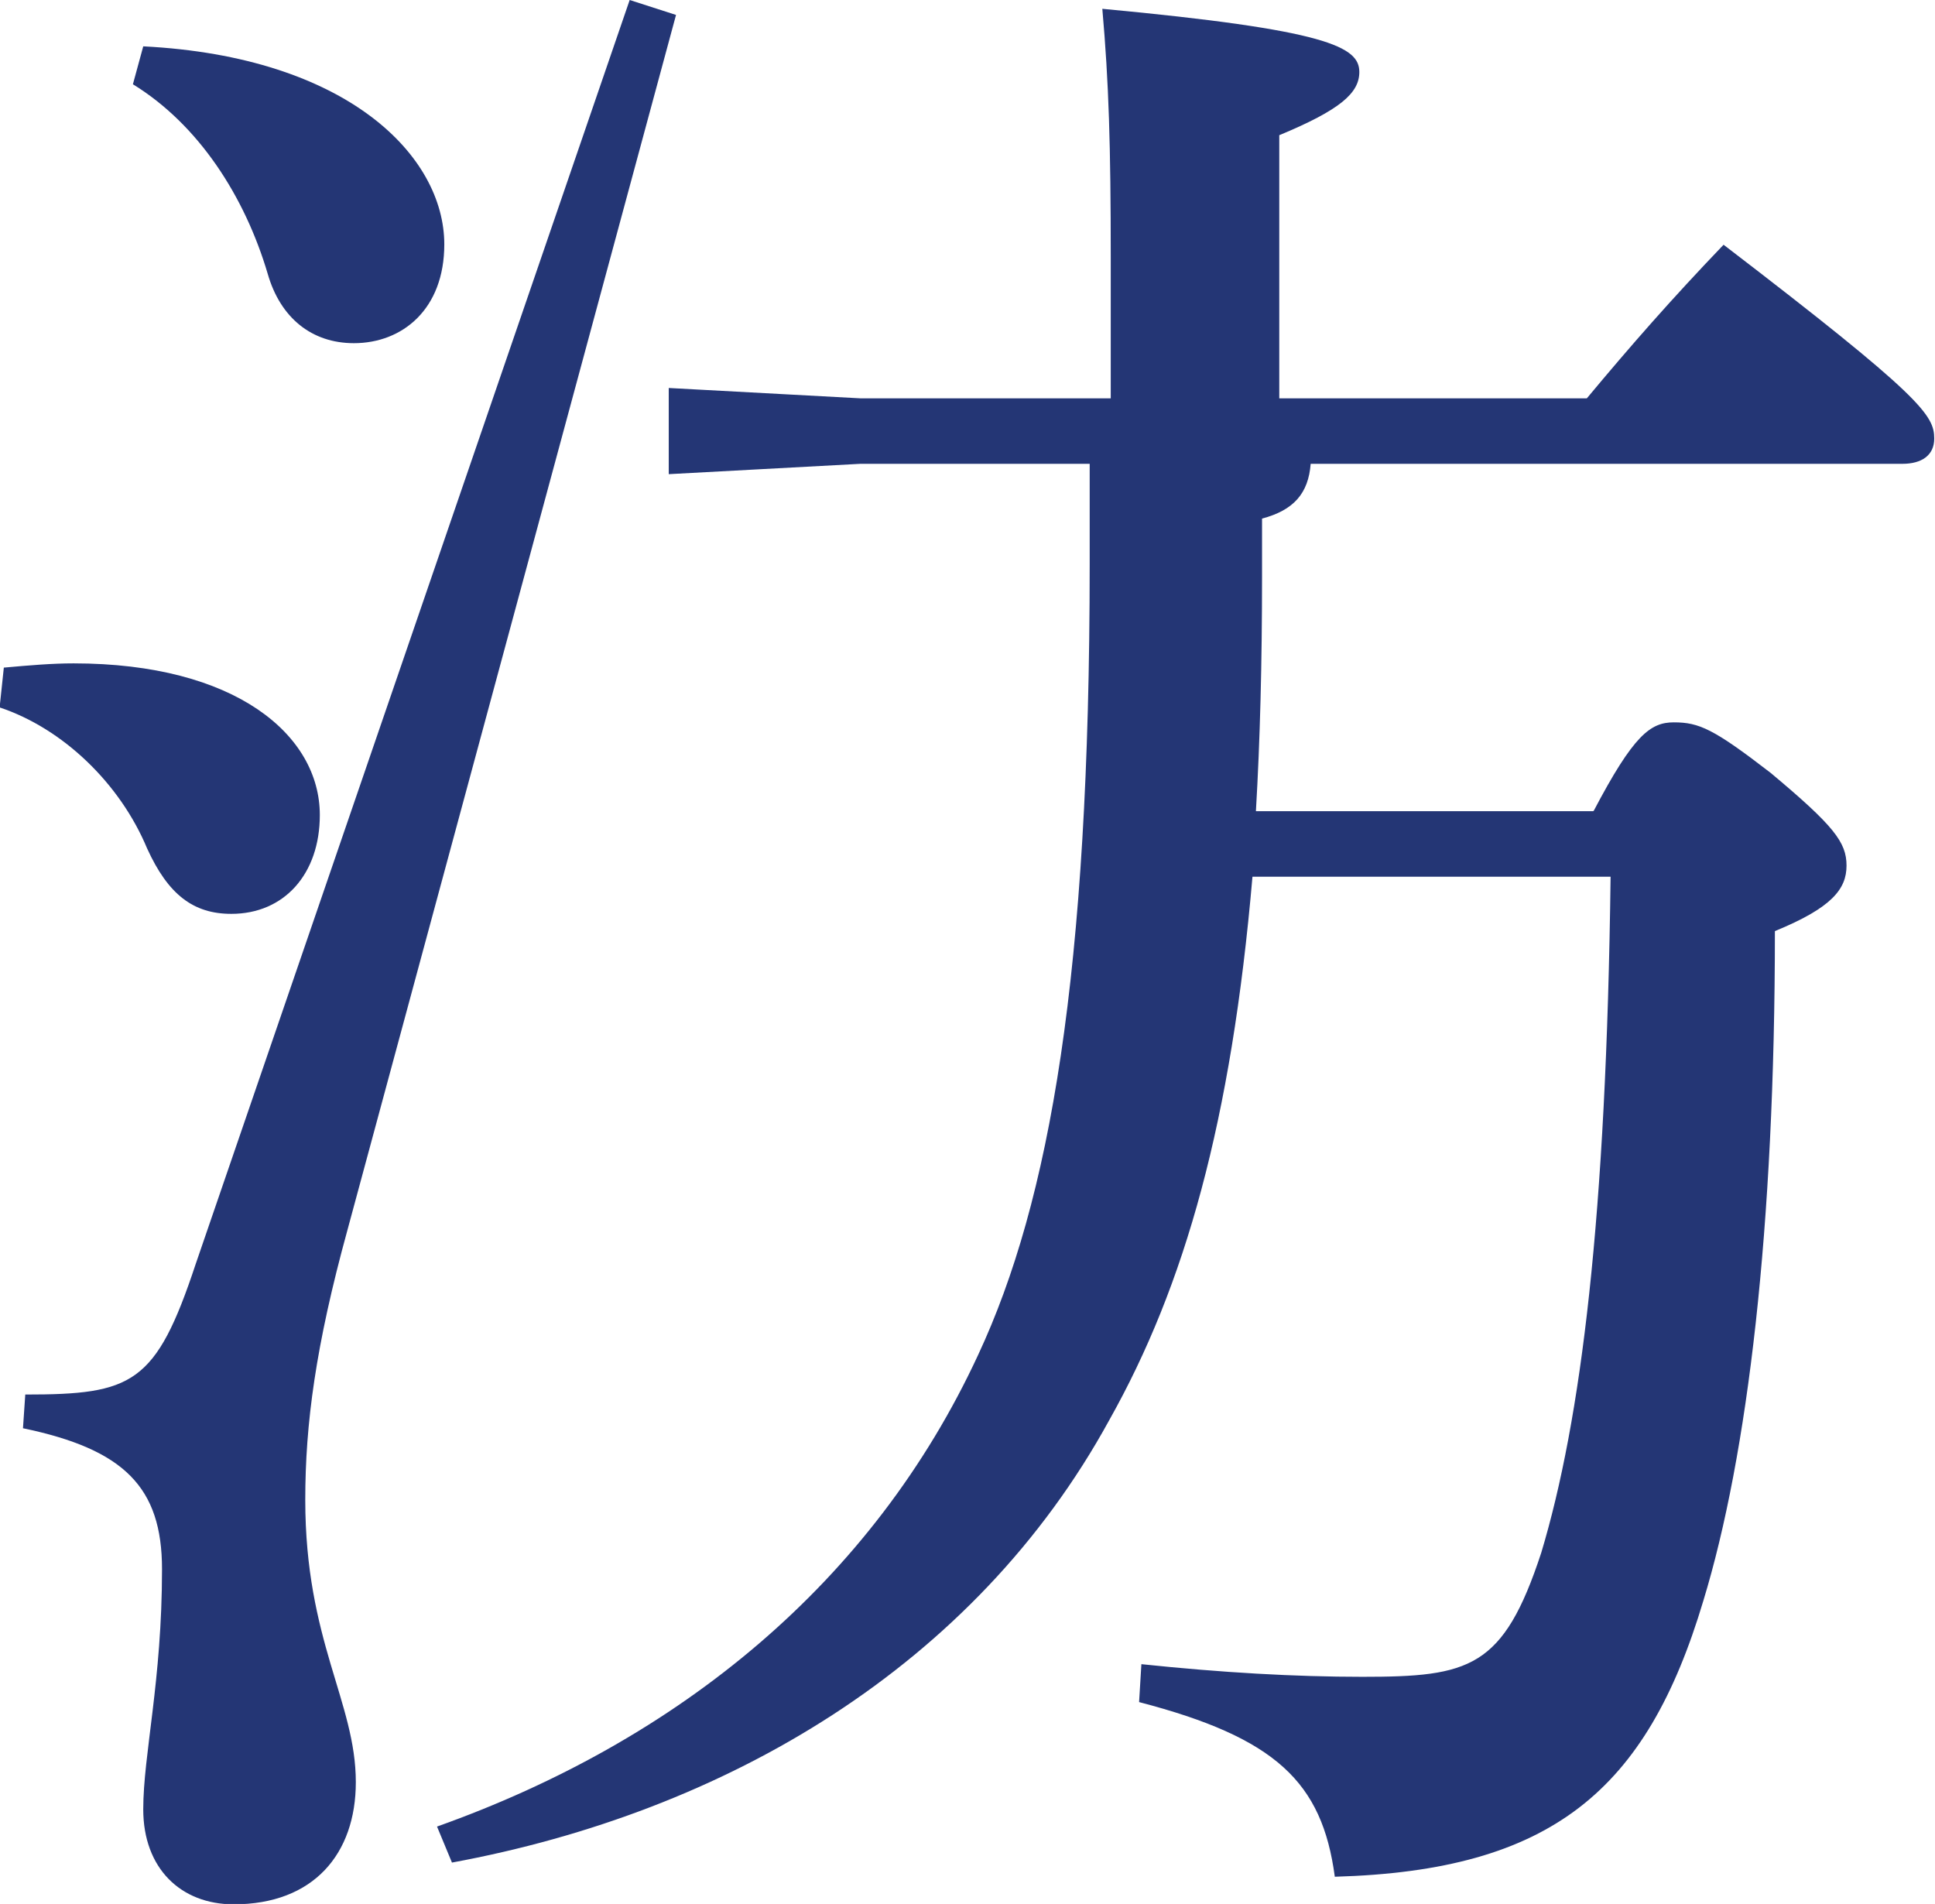 <?xml version="1.0" encoding="UTF-8"?>
<svg id="_レイヤー_2" data-name="レイヤー 2" xmlns="http://www.w3.org/2000/svg" viewBox="0 0 50.52 49.71">
  <defs>
    <style>
      .cls-1 {
        fill: #243675;
      }
    </style>
  </defs>
  <g id="_レイヤー_1-2" data-name="レイヤー 1">
    <g>
      <path class="cls-1" d="M.11,17.43c.66-.06,1.26-.11,1.81-.11,4.23,0,6.43,1.87,6.43,3.96,0,1.54-.93,2.58-2.31,2.58-.99,0-1.65-.5-2.2-1.71-.71-1.7-2.2-3.13-3.85-3.68l.11-1.04ZM17.65.39l-8.58,31.73c-.83,3.02-1.1,5.06-1.1,7.04,0,3.68,1.32,5.28,1.32,7.37,0,1.87-1.1,3.19-3.19,3.19-1.38,0-2.36-.94-2.36-2.48,0-1.43.49-3.35.49-6.27,0-2.14-.99-3.13-3.63-3.68l.06-.88c2.8,0,3.41-.27,4.45-3.41L16.44,0l1.21.39ZM3.74,1.21c5.33.27,7.86,2.86,7.86,5.17,0,1.7-1.1,2.58-2.36,2.58-1.1,0-1.92-.66-2.25-1.81-.6-2.03-1.81-3.9-3.52-4.95l.27-.99Z"/>
      <path class="cls-1" d="M41.61,21.17c1.04-1.98,1.48-2.31,2.09-2.31.66,0,1.04.17,2.53,1.32,1.65,1.38,1.98,1.81,1.98,2.42s-.38,1.1-1.87,1.71c0,7.75-.71,13.69-1.87,17.49-1.48,4.95-3.96,7.04-9.62,7.2-.33-2.47-1.54-3.63-5.11-4.56l.06-.99c2.09.22,4.01.33,5.77.33,2.8,0,3.68-.22,4.67-3.24,1.04-3.46,1.7-8.74,1.81-17.65h-9.35c-.55,6.38-1.76,10.67-3.74,14.19-3.52,6.43-10.01,10.23-17.16,11.55l-.39-.94c6.32-2.25,11.38-6.38,14.13-12.32,1.87-4.01,2.91-9.95,2.91-20.62v-2.64h-5.99l-5,.27v-2.25l5,.27h6.54v-3.68c0-2.91-.05-4.56-.22-6.49,5.88.55,6.71.99,6.71,1.65,0,.55-.5.99-2.09,1.65v6.87h8.03c1.15-1.38,2.2-2.58,3.57-4.01,5.17,3.96,5.5,4.45,5.5,5.06,0,.44-.33.66-.83.66h-15.45c-.06.77-.44,1.21-1.27,1.43v1.54c0,2.2-.05,4.23-.16,6.1h8.8Z"/>
    </g>
  </g>
</svg>